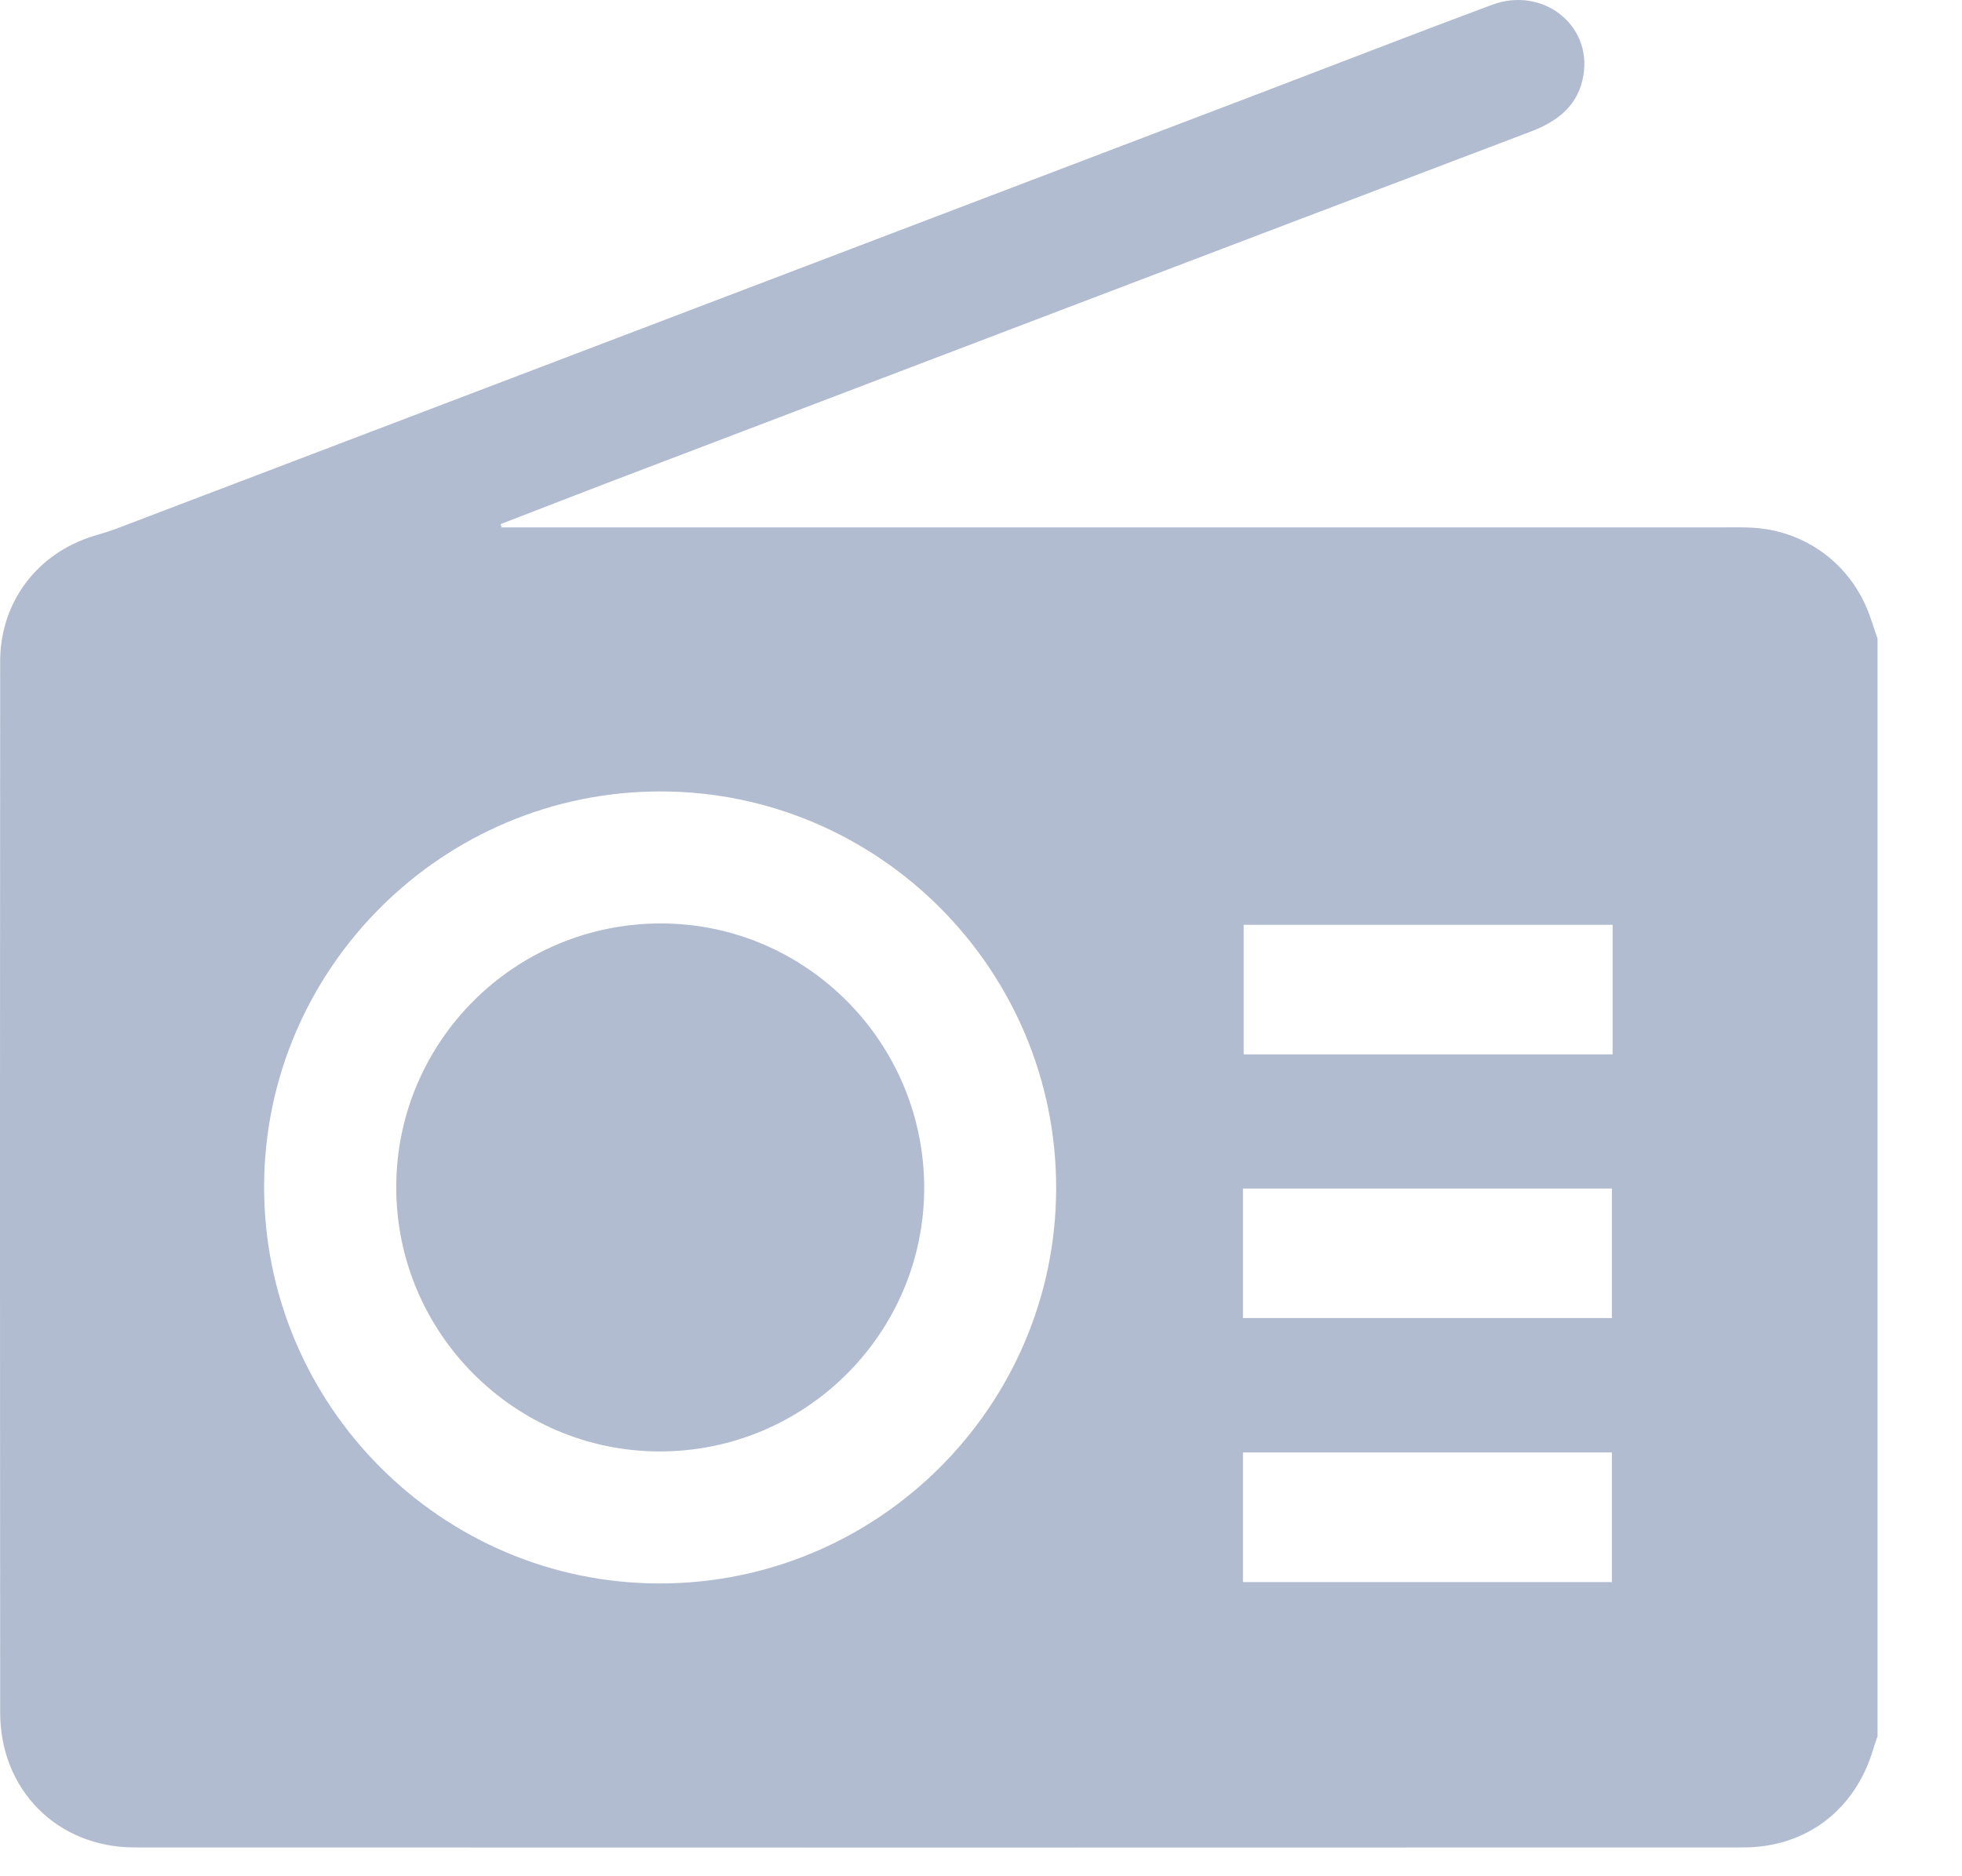 <svg width="23" height="22" fill="none" xmlns="http://www.w3.org/2000/svg">
    <g opacity="0.4">
        <path
            d="M22.01 7.489C22.01 11.778 22.01 16.068 22.01 20.357C21.993 20.409 21.973 20.462 21.958 20.514C21.747 21.223 21.173 21.662 20.436 21.662C13.232 21.664 8.779 21.664 1.575 21.662C0.674 21.662 0.003 20.989 0.002 20.084C-0.001 15.973 -0.001 11.862 0.002 7.752C0.003 7.062 0.433 6.492 1.09 6.287C1.175 6.26 1.26 6.238 1.343 6.207C5.786 4.515 10.228 2.823 14.67 1.131C15.61 0.773 16.547 0.408 17.489 0.057C18.077 -0.163 18.658 0.284 18.563 0.877C18.505 1.235 18.265 1.421 17.939 1.545C14.33 2.914 10.723 4.289 7.115 5.664C6.699 5.823 6.285 5.985 5.869 6.145C5.872 6.158 5.876 6.171 5.88 6.184C5.975 6.184 6.071 6.184 6.166 6.184C11.766 6.184 14.616 6.184 20.216 6.184C20.313 6.184 20.409 6.182 20.506 6.186C21.159 6.207 21.715 6.621 21.926 7.241C21.954 7.323 21.982 7.407 22.01 7.489ZM7.726 18.567C10.286 18.572 12.376 16.494 12.381 13.937C12.386 11.377 10.307 9.285 7.751 9.28C5.192 9.275 3.101 11.356 3.096 13.911C3.092 16.472 5.171 18.563 7.726 18.567ZM18.904 10.844C16.836 10.844 16.621 10.844 14.579 10.844C14.579 11.364 14.579 11.866 14.579 12.363C16.642 12.363 16.851 12.363 18.904 12.363C18.904 11.853 18.904 11.357 18.904 10.844ZM14.571 15.455C16.638 15.455 16.853 15.455 18.896 15.455C18.896 14.936 18.896 14.434 18.896 13.936C16.834 13.936 16.625 13.936 14.571 13.936C14.571 14.444 14.571 14.94 14.571 15.455ZM14.571 18.551C16.637 18.551 16.852 18.551 18.896 18.551C18.896 18.032 18.896 17.53 18.896 17.031C16.834 17.031 16.625 17.031 14.571 17.031C14.571 17.54 14.571 18.036 14.571 18.551Z"
            fill="#3C5789"/>
        <path
            d="M7.73 17.019C6.028 17.016 4.644 15.625 4.645 13.92C4.646 12.207 6.041 10.821 7.76 10.828C9.459 10.835 10.839 12.232 10.834 13.939C10.828 15.64 9.436 17.022 7.73 17.019Z"
            fill="#3C5789"/>
    </g>
</svg>

